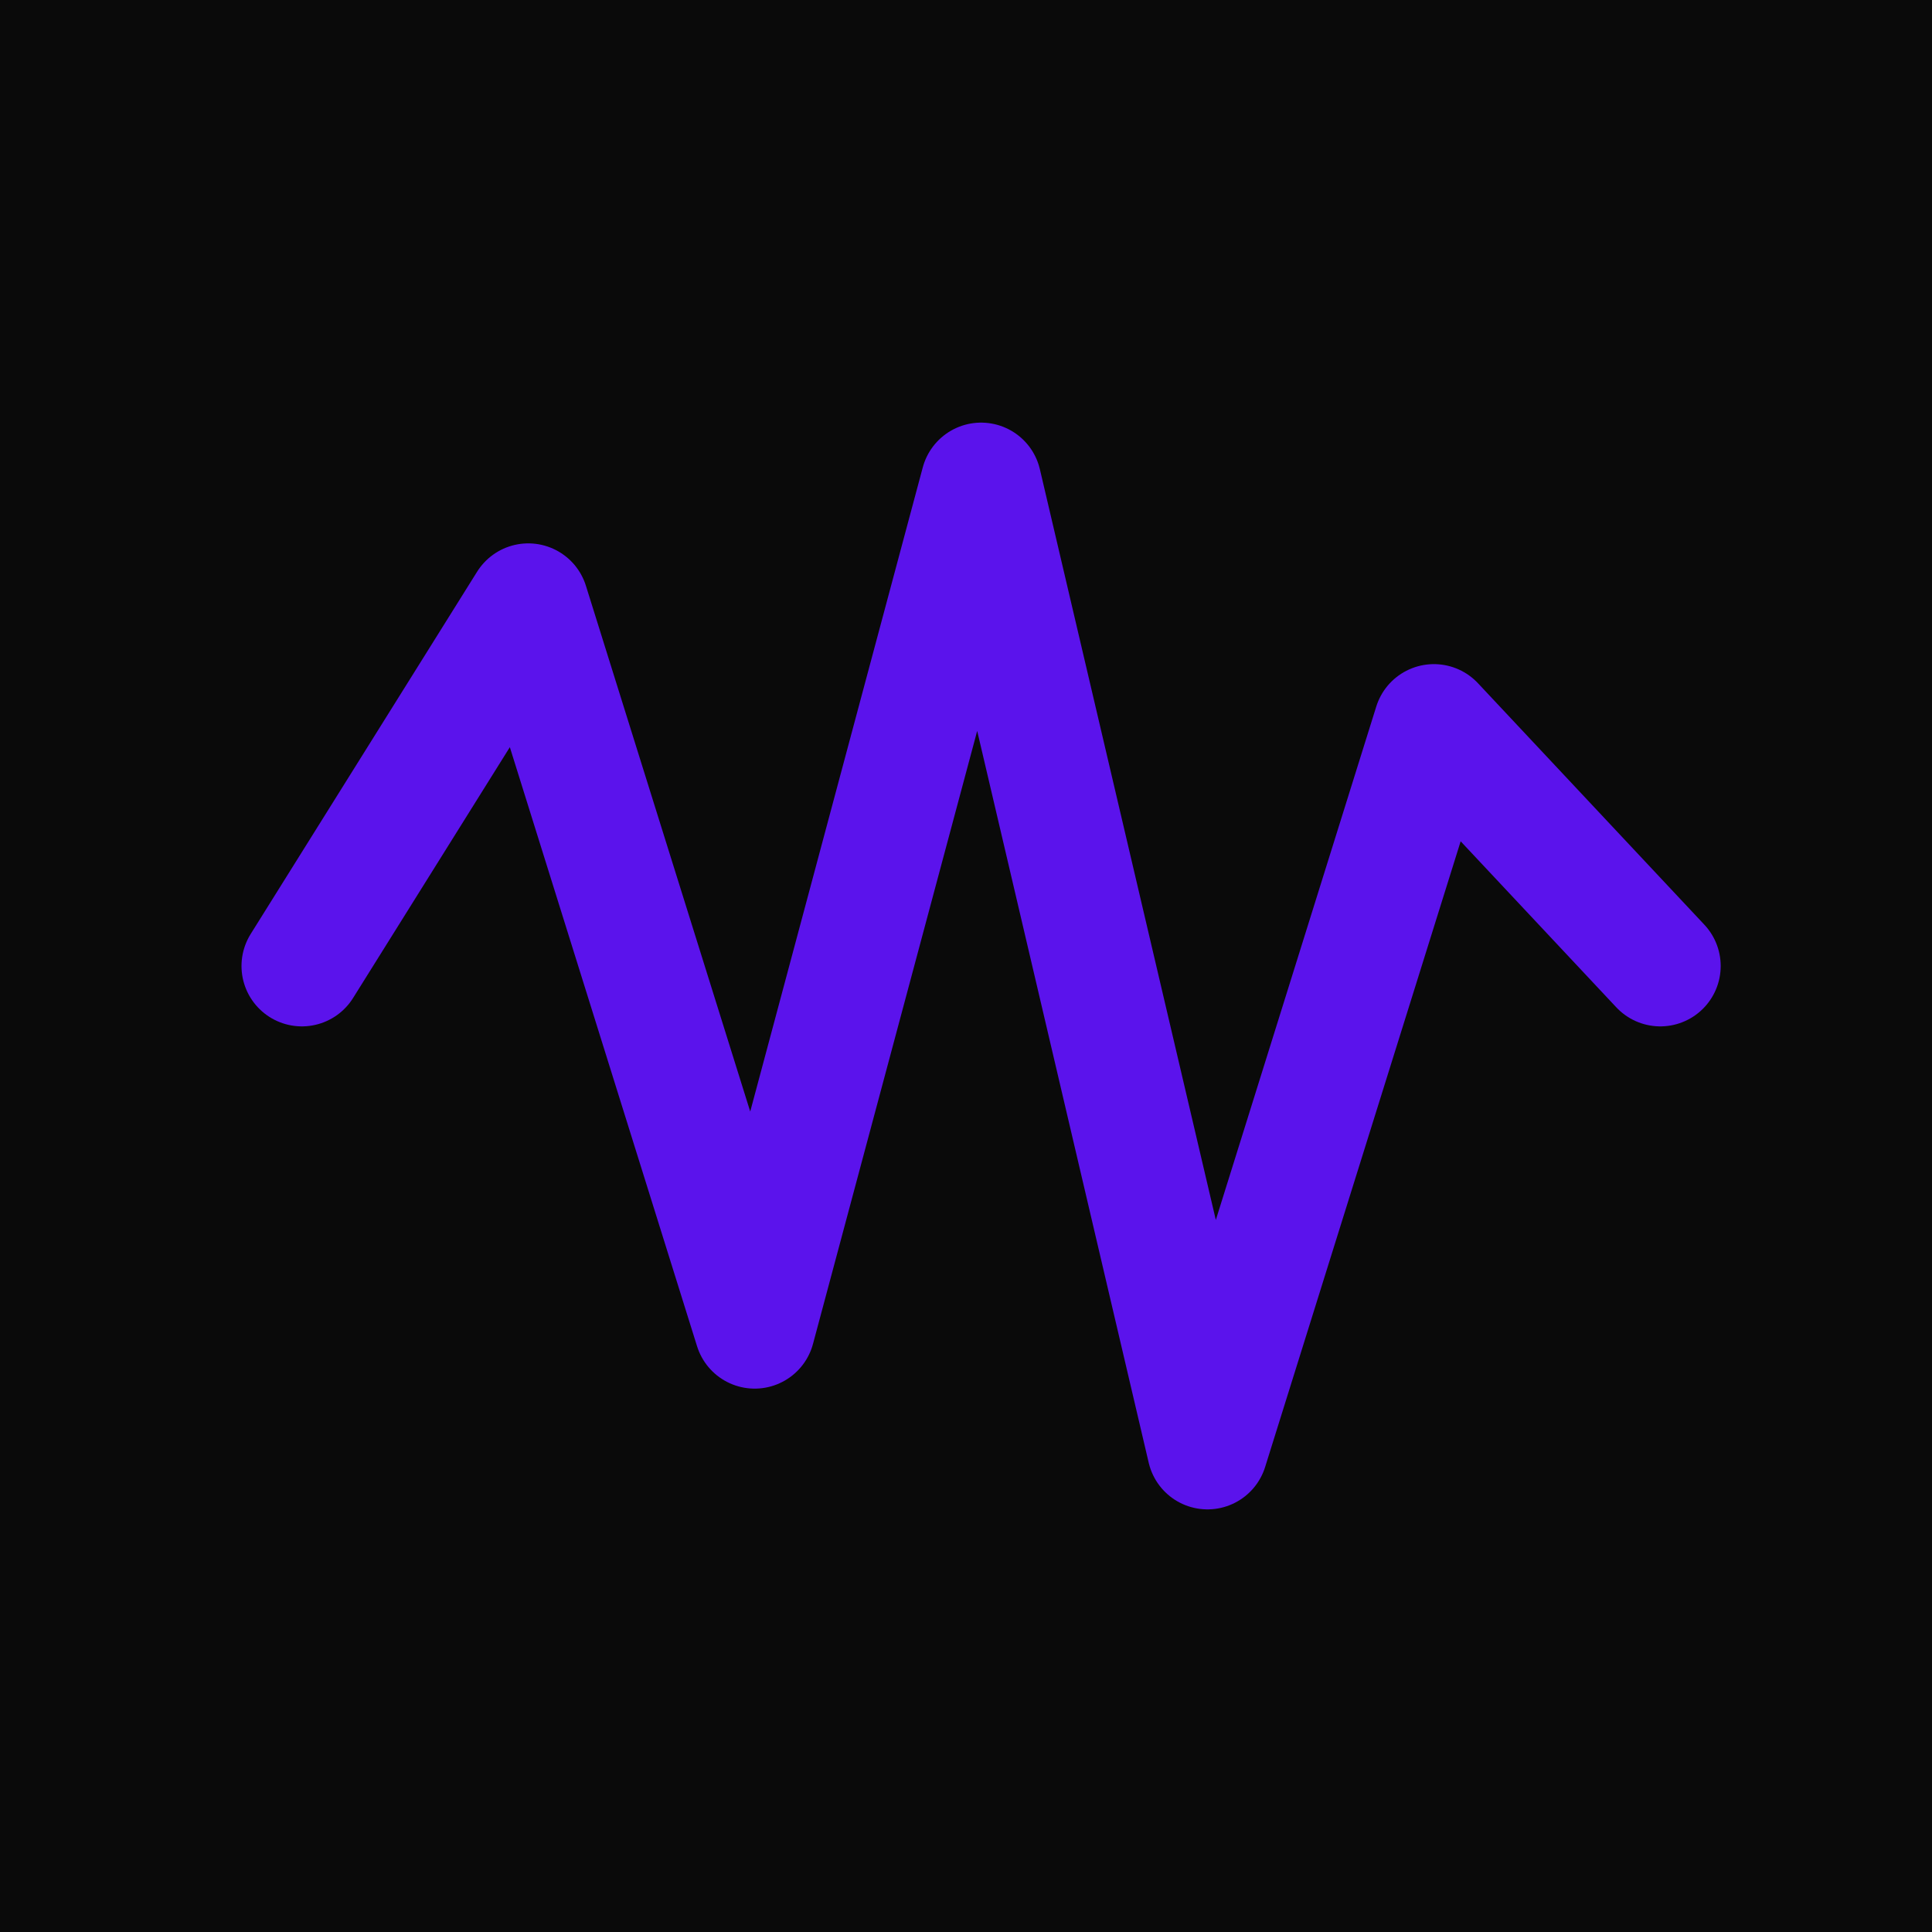 <svg xmlns="http://www.w3.org/2000/svg" viewBox="0 0 256 256">
  <rect width="256" height="256" fill="#0a0a0a"/>
  <path d="M40 128 L70 80 L100 176 L130 64 L160 192 L190 96 L220 128" stroke="#5b13ec" stroke-width="16" stroke-linecap="round" stroke-linejoin="round" fill="none"/>
</svg>